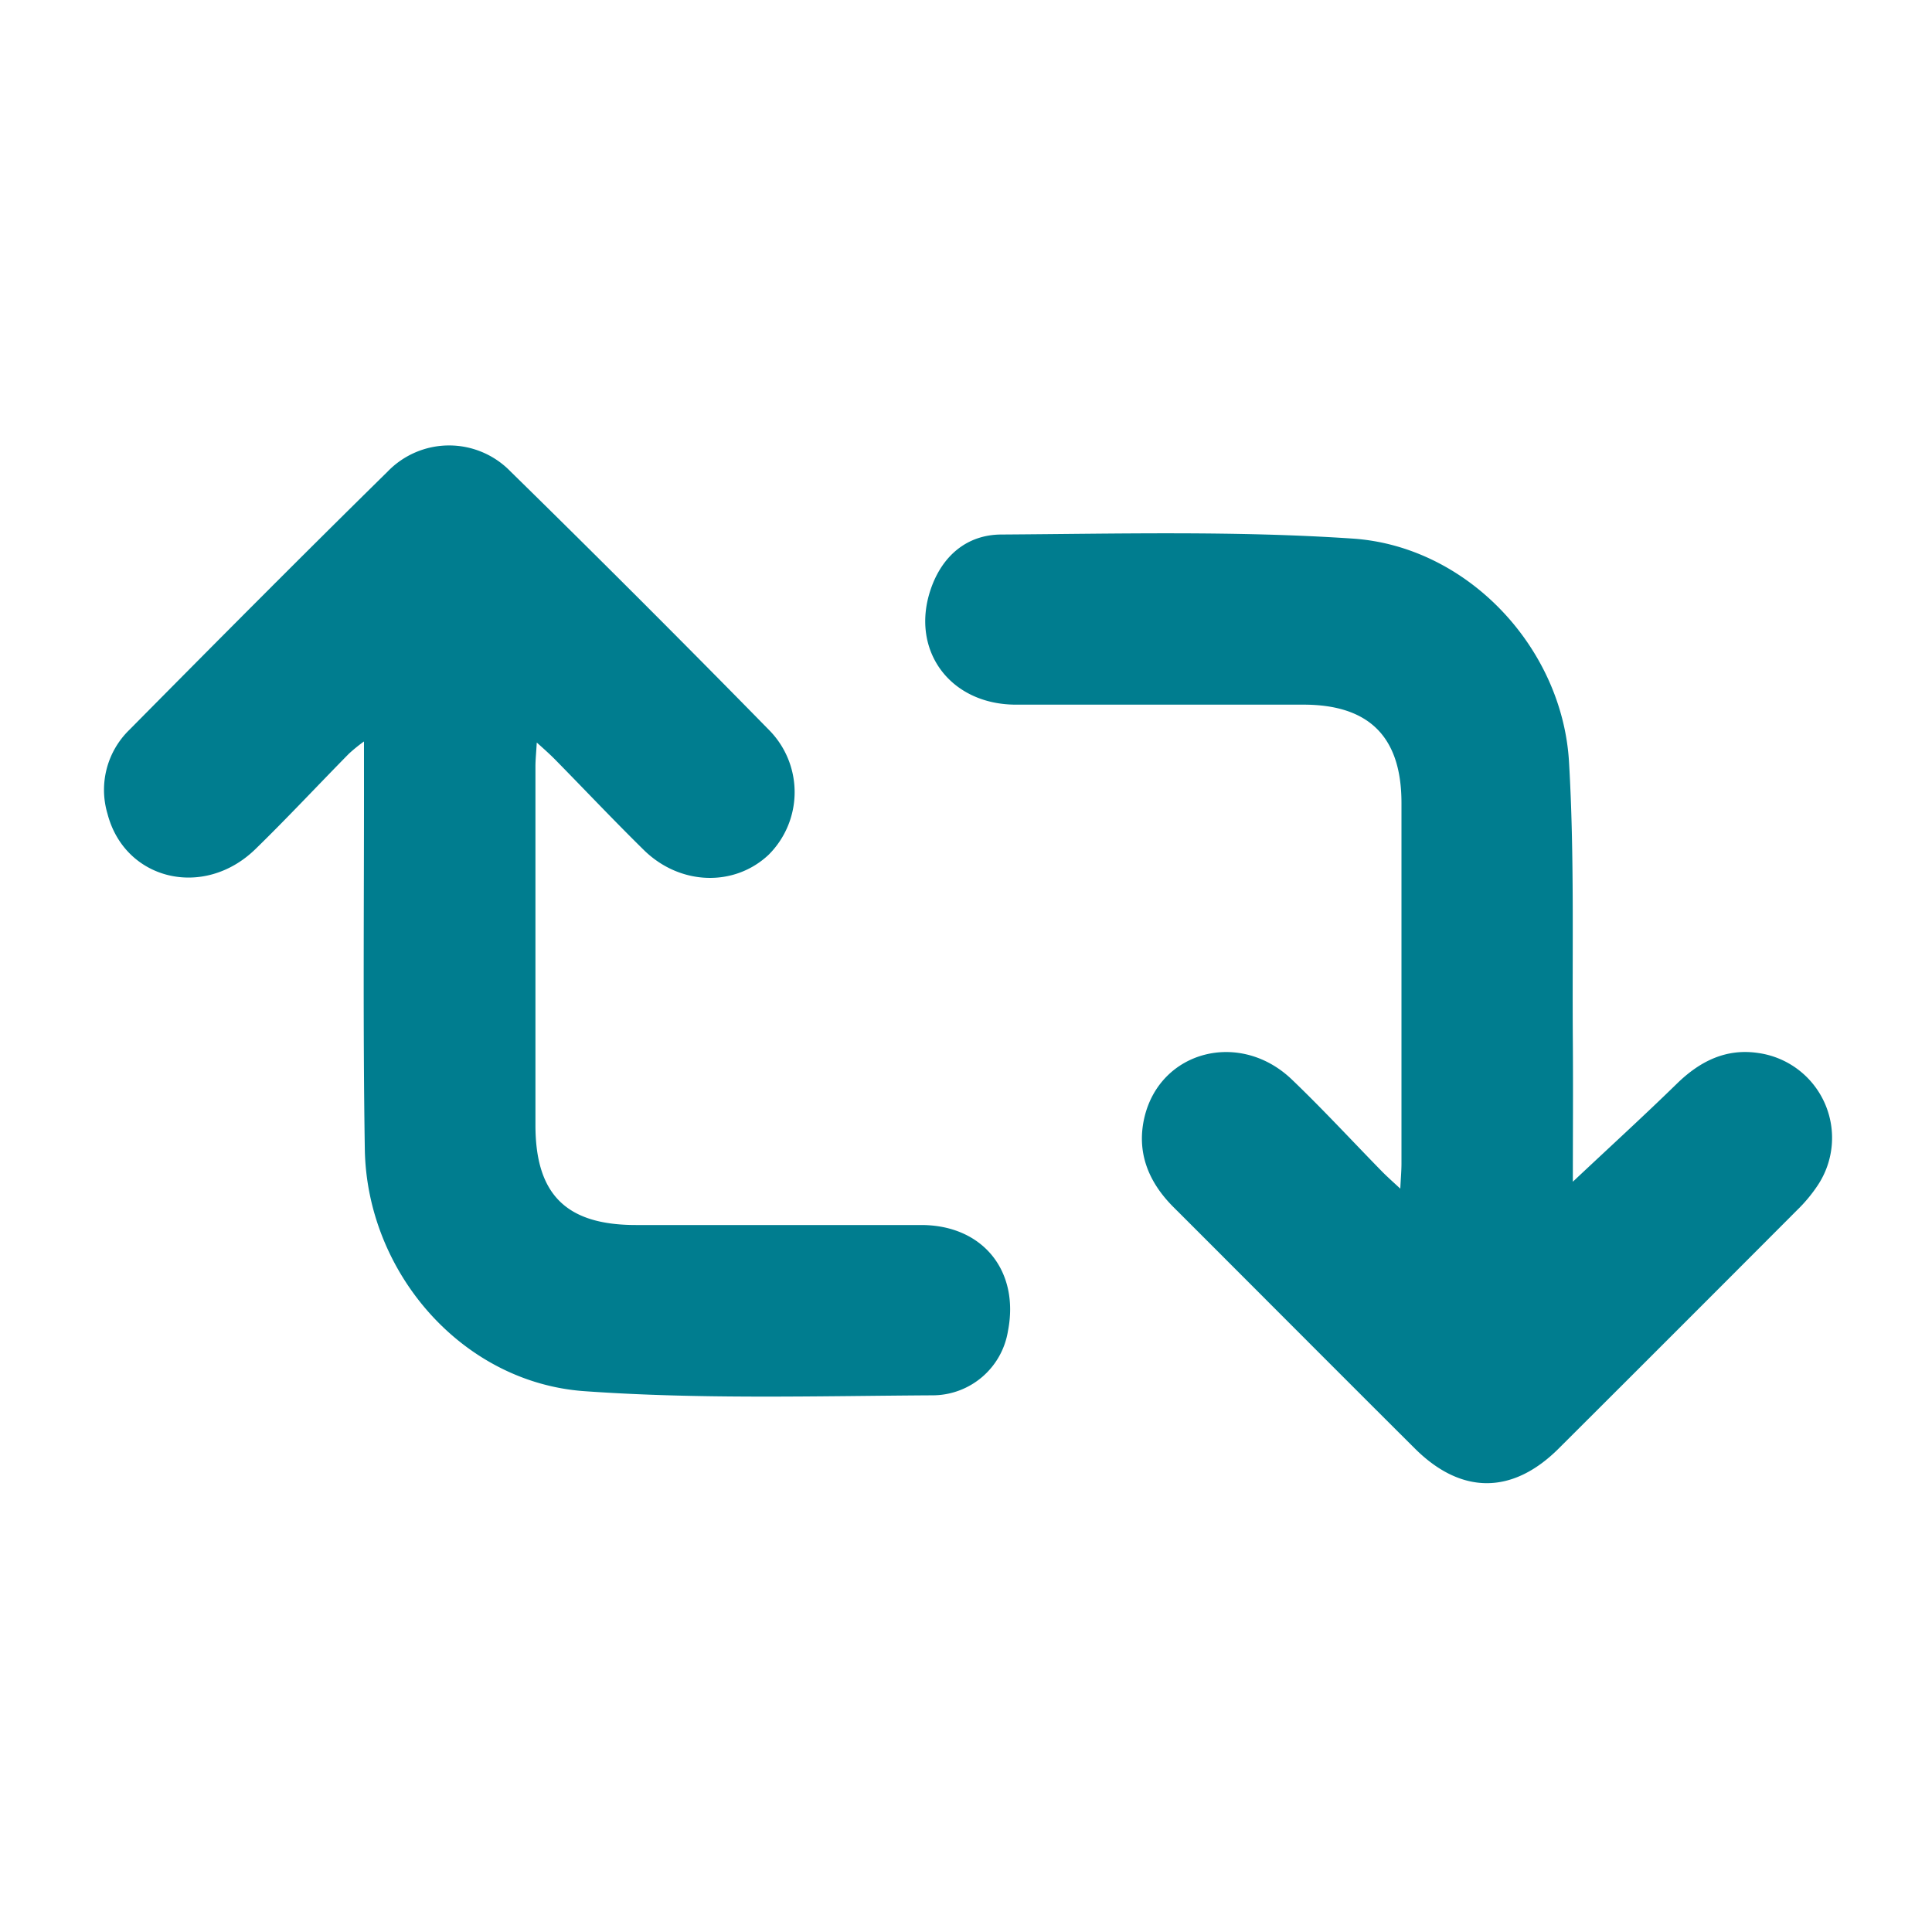 <?xml version="1.0" encoding="UTF-8"?>
<svg xmlns="http://www.w3.org/2000/svg" id="Ebene_1" data-name="Ebene 1" viewBox="0 0 232.01 232.01">
  <defs>
    <style>.cls-1{fill:#007d8f;}</style>
  </defs>
  <path class="cls-1" d="M64.46,89.17c-.07,1.24-.16,2.06-.16,2.88q0,21.54,0,43.06c0,8.33,3.69,12,12.06,12,11.42,0,22.84,0,34.26,0,7.42,0,11.84,5.54,10.42,12.75a9.18,9.18,0,0,1-8.9,7.7c-14,.08-28,.5-42-.5C55.5,166,44.05,152.81,43.81,138c-.24-15.22-.08-30.44-.1-45.66v-3.3a19.75,19.75,0,0,0-1.8,1.46c-3.76,3.82-7.42,7.75-11.26,11.49-6.19,6-15.66,3.72-17.74-4.26a10.05,10.05,0,0,1,2.61-10.07c10.28-10.39,20.58-20.76,31-31a10.26,10.26,0,0,1,14.76-.07Q77,72,92.32,87.63a10.61,10.61,0,0,1,0,15c-4.12,3.9-10.65,3.72-15-.55-3.64-3.58-7.14-7.29-10.72-10.93C66,90.55,65.39,90,64.46,89.17Z"></path>
  <path class="cls-1" d="M188.88,141.91c4.25-4,8.44-7.82,12.51-11.79,2.76-2.69,5.91-4.26,9.8-3.66a10.29,10.29,0,0,1,7.1,15.88,18.14,18.14,0,0,1-2.5,3q-14.29,14.33-28.62,28.62c-5.55,5.53-11.68,5.54-17.25,0-9.68-9.64-19.32-19.33-29-29-3-3-4.48-6.59-3.48-10.81,1.92-8,11.47-10.46,17.68-4.53,3.75,3.59,7.27,7.41,10.9,11.12.58.58,1.19,1.13,2.14,2,.06-1.31.14-2.14.14-3q0-21.66,0-43.32c0-7.93-3.88-11.8-11.77-11.8-11.51,0-23,0-34.52,0-7.94,0-12.73-6.55-10.24-13.86,1.36-4,4.34-6.55,8.46-6.57,14.09-.09,28.22-.46,42.25.49,13.73.94,25.14,13.08,25.94,26.83.66,11.2.37,22.46.46,33.7C188.92,130.83,188.88,136.44,188.88,141.91Z"></path>
</svg>
